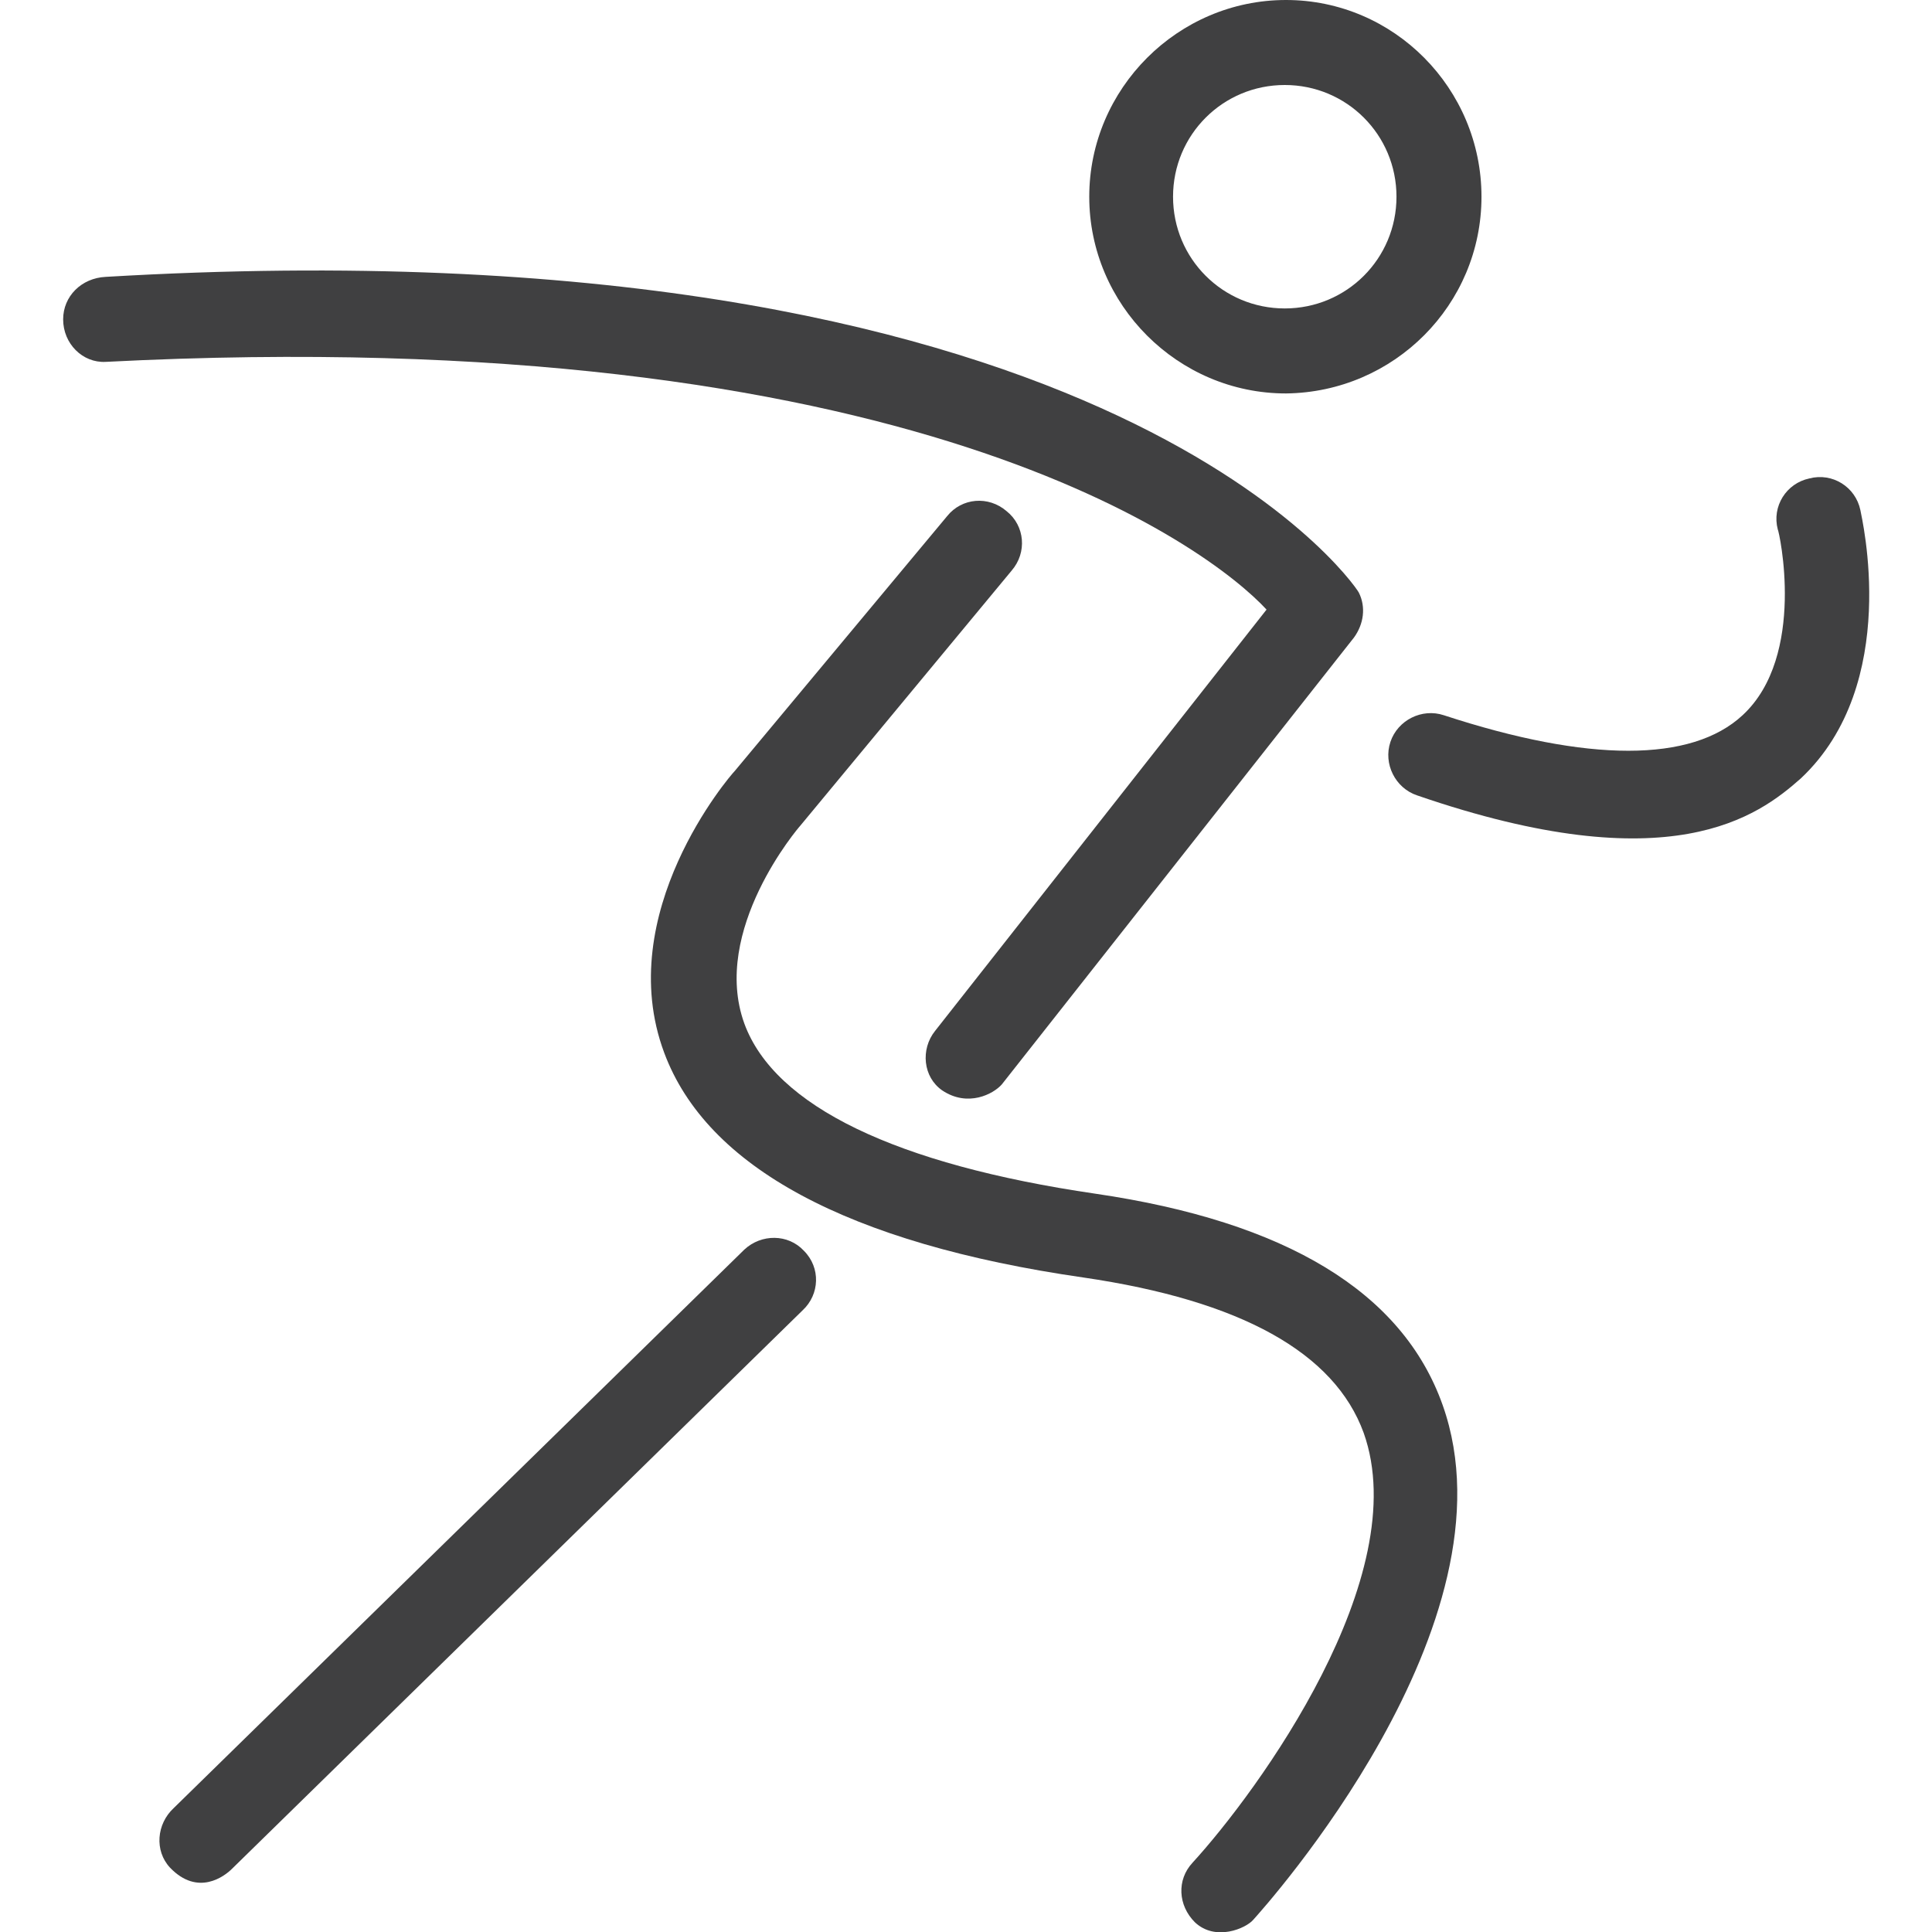 <?xml version="1.0" encoding="utf-8"?>
<!-- Generator: Adobe Illustrator 19.2.1, SVG Export Plug-In . SVG Version: 6.00 Build 0)  -->
<svg version="1.1" id="Capa_1" xmlns="http://www.w3.org/2000/svg" xmlns:xlink="http://www.w3.org/1999/xlink" x="0px" y="0px"
	 viewBox="0 0 159.1 159.1" style="enable-background:new 0 0 159.1 159.1;" xml:space="preserve">
<style type="text/css">
	.st0{fill:#404041;}
</style>
<g>
	<g>
		<g>
			<path class="st0" d="M77.6,89.8c-1.6-1.1-1.8-3.4-0.6-4.9l27.3-34.7c-4.7-5.1-29.4-23.8-95.6-20.4c-1.9,0.1-3.5-1.5-3.5-3.5
				c0-1.9,1.5-3.4,3.5-3.5c81.5-4.8,102.6,24.9,103.2,26c0.6,1.2,0.4,2.6-0.4,3.7l-29,36.8C81.8,90.1,79.7,91.2,77.6,89.8z"/>
			<path class="st0" d="M98.4,158.3c-1.4-1.4-1.5-3.5-0.2-4.9c5.4-5.9,18.3-23.6,14.1-35.4c-2.4-6.6-10.1-10.9-23.1-12.8
				c-19.4-2.8-31-9.1-34.5-18.5c-4.3-11.5,5.4-22.8,5.8-23.2l17.5-21c1.2-1.5,3.4-1.7,4.9-0.4c1.5,1.2,1.7,3.4,0.4,4.9L65.9,68
				c-0.1,0.1-7.4,8.6-4.6,16.3c2.5,6.8,12.5,11.6,28.9,14c15.7,2.3,25.3,8.1,28.6,17.4c6.4,18-14.7,41.4-15.6,42.4
				C102.6,158.8,100.1,159.9,98.4,158.3z"/>
			<path class="st0" d="M14,153.8c-1.3-1.4-1.1-3.6,0.3-4.9l47-46c1.4-1.3,3.6-1.3,4.9,0.1c1.4,1.4,1.3,3.6-0.1,4.9l-47,46
				C18.5,154.5,16.3,156.2,14,153.8z"/>
			<path class="st0" d="M116.7,65.5c-1.8-0.6-2.8-2.6-2.2-4.4c0.6-1.8,2.6-2.8,4.4-2.2c11.9,3.9,20.4,3.9,24.6,0
				c5.3-4.9,3-15.2,2.9-15.3c-0.5-1.9,0.7-3.8,2.6-4.2c1.9-0.5,3.8,0.7,4.2,2.6c0.1,0.6,3.4,14.3-4.9,22.1
				C144.8,67.2,137.6,72.7,116.7,65.5z"/>
		</g>
		<path class="st0" d="M122,16.2C122,7.3,114.8,0,105.9,0C97,0,89.7,7.3,89.7,16.2s7.3,16.2,16.2,16.2C114.8,32.3,122,25.1,122,16.2
			z M115,16.2c0,5.1-4.1,9.2-9.2,9.2s-9.2-4.1-9.2-9.2s4.1-9.2,9.2-9.2S115,11.1,115,16.2z"/>
	</g>
</g>
</svg>
